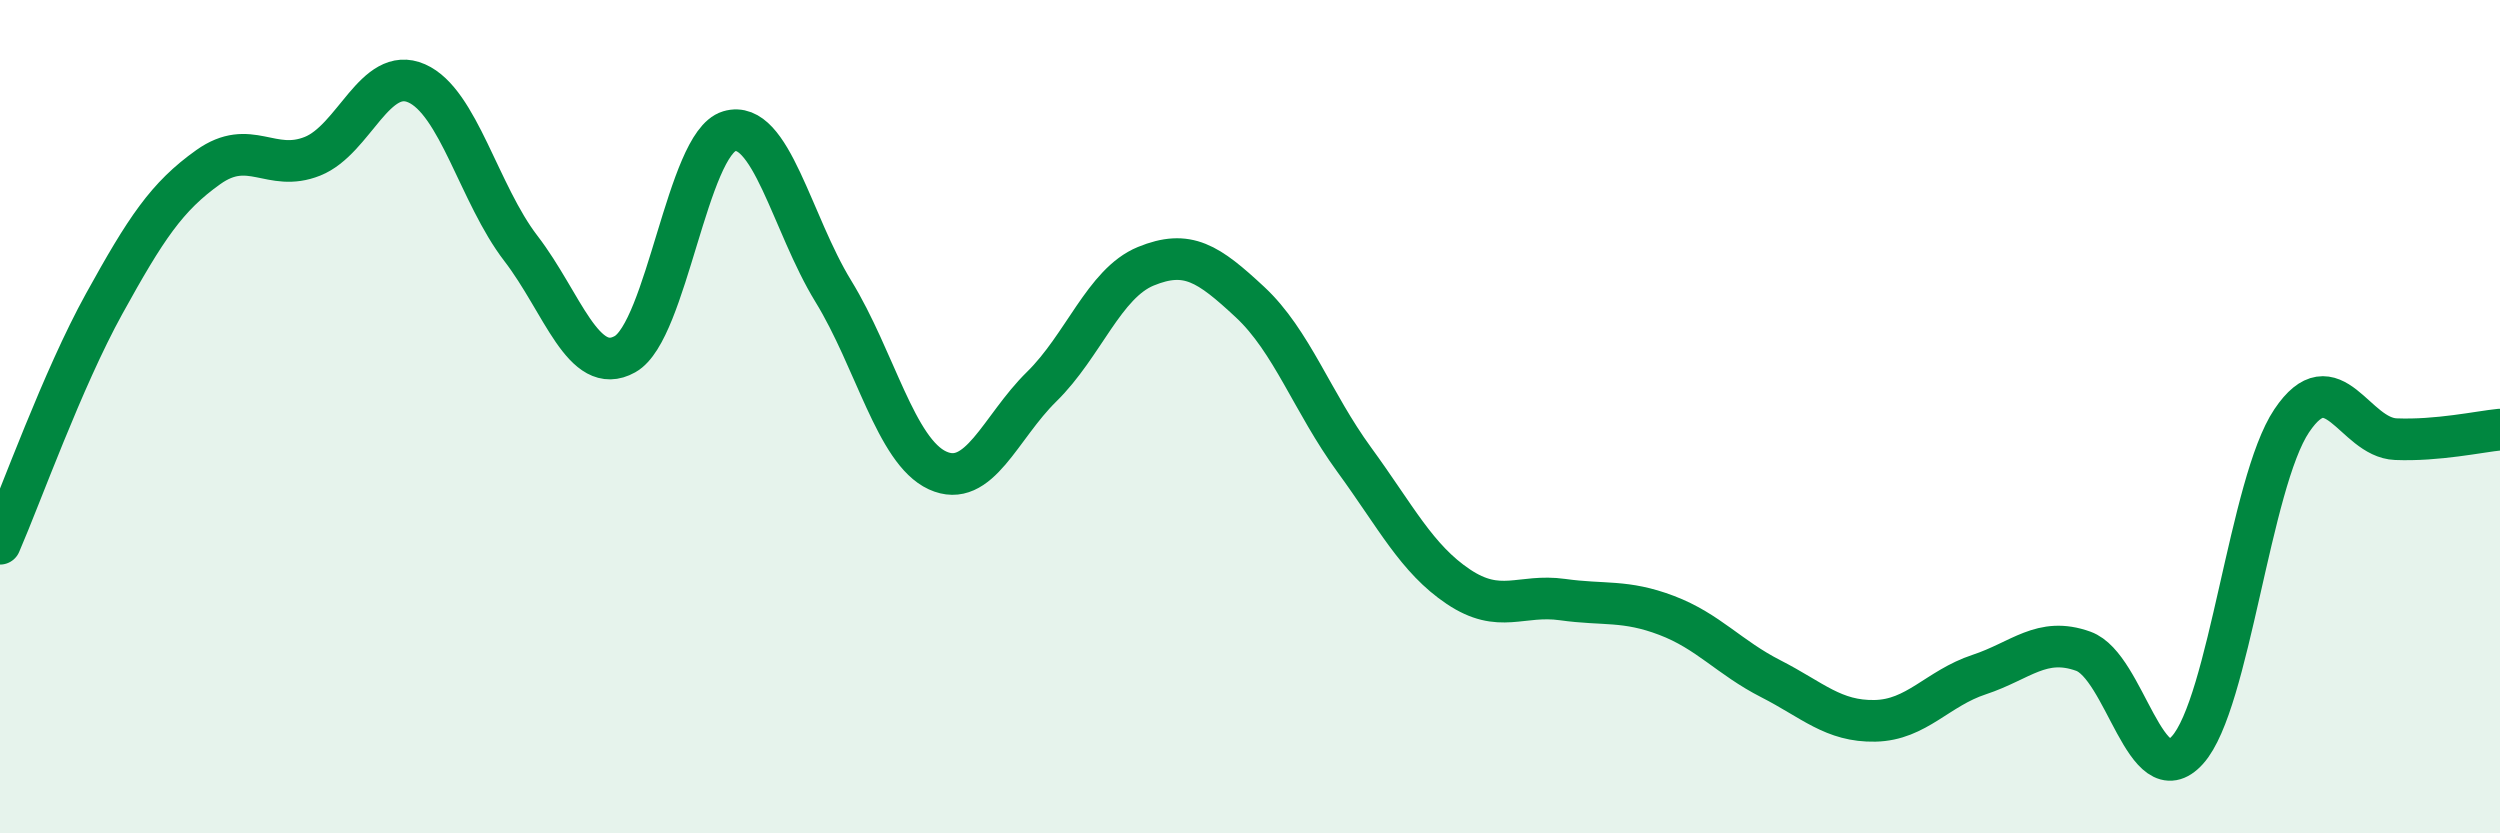
    <svg width="60" height="20" viewBox="0 0 60 20" xmlns="http://www.w3.org/2000/svg">
      <path
        d="M 0,13.05 C 0.5,11.9 1.5,9.1 2.5,7.29 C 3.5,5.48 4,4.72 5,4.01 C 6,3.3 6.5,4.15 7.5,3.75 C 8.5,3.35 9,1.56 10,2 C 11,2.44 11.5,4.66 12.5,5.96 C 13.5,7.26 14,9.06 15,8.5 C 16,7.94 16.5,3.45 17.5,3.15 C 18.5,2.85 19,5.36 20,6.99 C 21,8.62 21.5,10.83 22.5,11.29 C 23.5,11.75 24,10.26 25,9.28 C 26,8.3 26.5,6.8 27.5,6.39 C 28.5,5.98 29,6.32 30,7.25 C 31,8.18 31.5,9.66 32.5,11.03 C 33.5,12.4 34,13.41 35,14.08 C 36,14.75 36.5,14.25 37.5,14.39 C 38.5,14.53 39,14.39 40,14.77 C 41,15.15 41.5,15.78 42.5,16.29 C 43.5,16.8 44,17.32 45,17.3 C 46,17.28 46.5,16.52 47.5,16.19 C 48.5,15.86 49,15.27 50,15.63 C 51,15.99 51.5,19.11 52.5,18 C 53.5,16.89 54,11.59 55,10.1 C 56,8.61 56.5,10.5 57.5,10.54 C 58.5,10.58 59.5,10.36 60,10.31L60 20L0 20Z"
        fill="#008740"
        opacity="0.1"
        stroke-linecap="round"
        stroke-linejoin="round"
      />
      <path
        d="M 0,13.05 C 0.5,11.9 1.5,9.1 2.5,7.29 C 3.5,5.48 4,4.72 5,4.01 C 6,3.3 6.5,4.15 7.5,3.75 C 8.5,3.35 9,1.56 10,2 C 11,2.44 11.5,4.66 12.5,5.96 C 13.5,7.26 14,9.06 15,8.5 C 16,7.94 16.5,3.45 17.5,3.15 C 18.5,2.85 19,5.36 20,6.99 C 21,8.62 21.5,10.83 22.5,11.29 C 23.5,11.75 24,10.26 25,9.28 C 26,8.3 26.5,6.8 27.5,6.39 C 28.5,5.98 29,6.32 30,7.25 C 31,8.18 31.5,9.66 32.5,11.03 C 33.5,12.4 34,13.41 35,14.08 C 36,14.75 36.5,14.25 37.5,14.39 C 38.5,14.53 39,14.39 40,14.77 C 41,15.15 41.5,15.78 42.5,16.29 C 43.5,16.8 44,17.32 45,17.3 C 46,17.28 46.5,16.52 47.5,16.19 C 48.5,15.86 49,15.27 50,15.63 C 51,15.99 51.5,19.11 52.5,18 C 53.5,16.89 54,11.59 55,10.1 C 56,8.61 56.5,10.5 57.5,10.54 C 58.5,10.58 59.5,10.36 60,10.31"
        stroke="#008740"
        stroke-width="1"
        fill="none"
        stroke-linecap="round"
        stroke-linejoin="round"
      />
    </svg>
  